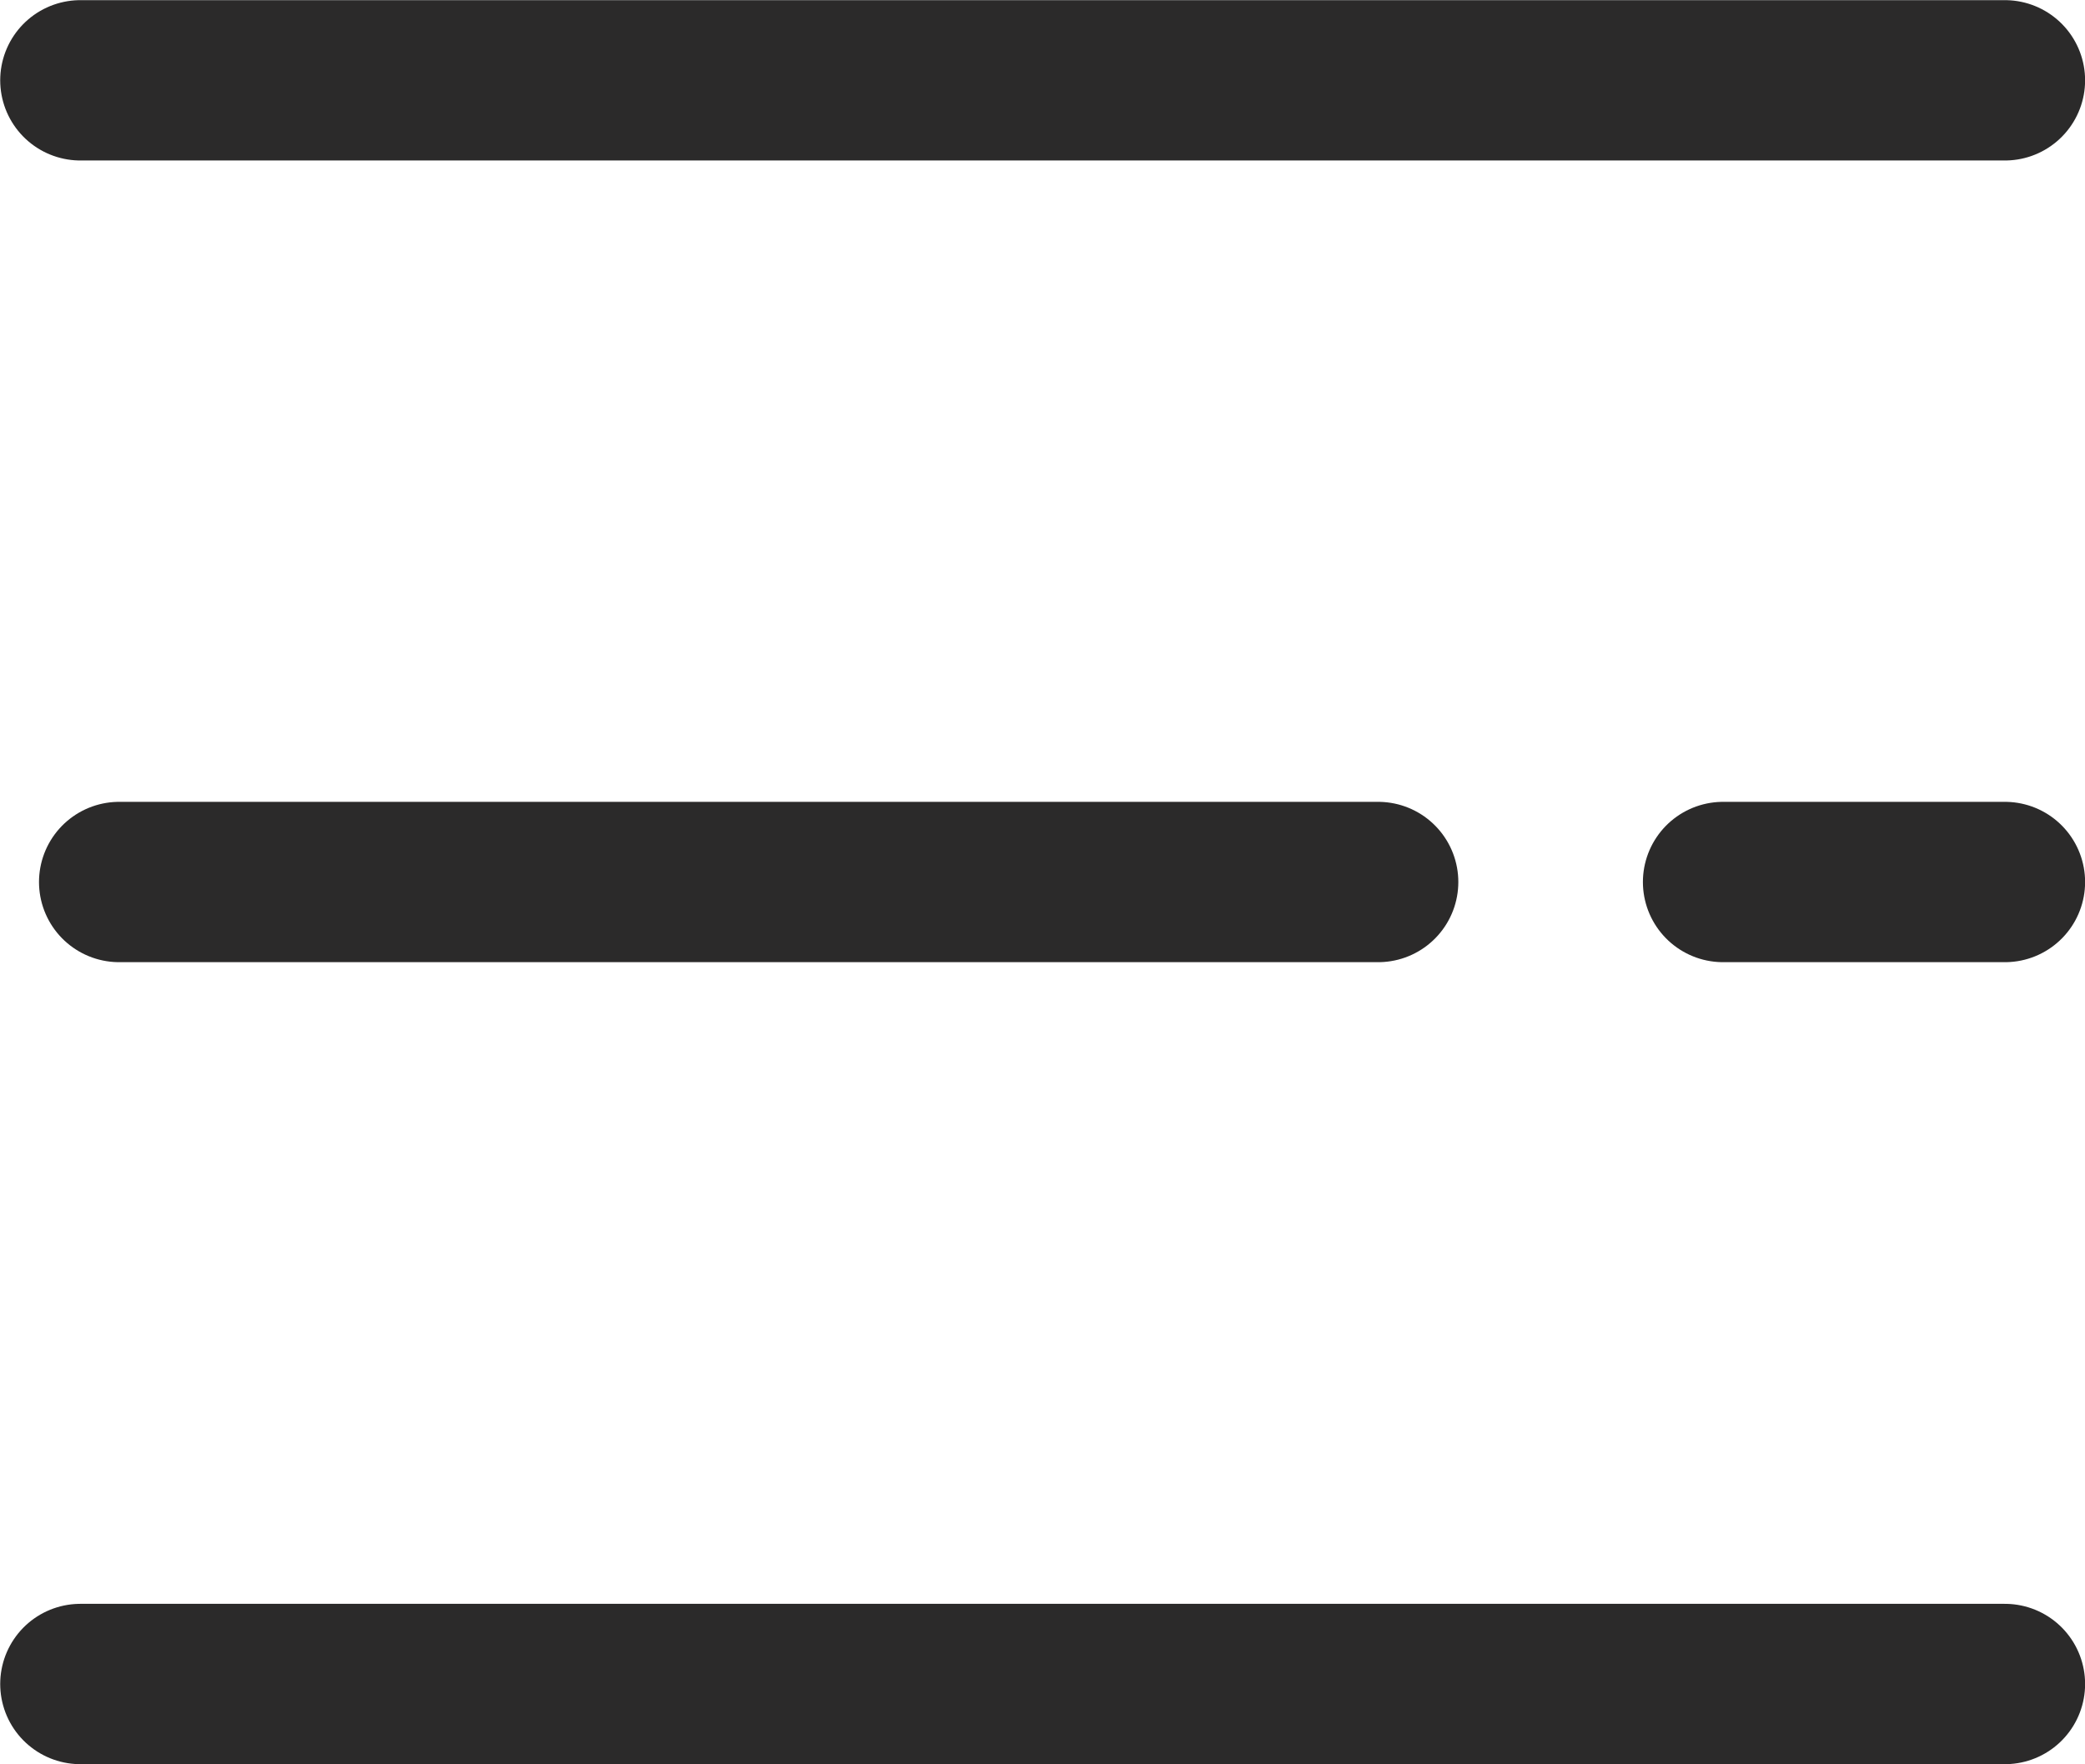 <svg width="26" height="22" viewBox="0 0 6.879 5.821" xml:space="preserve" xmlns="http://www.w3.org/2000/svg"><g data-name="Groupe 6734"><g data-name="Groupe 6527" fill="#2b2a2a" stroke="#2b2a2a" stroke-linecap="round" stroke-linejoin="round" stroke-width="2"><path data-name="Tracé 606" d="M3.541 5.556H.265m6.35 0H3.54" stroke-width=".529"/><path data-name="Tracé 607" d="M6.165 2.91h-.48m.93 0h-.45" opacity=".999" stroke-width=".529"/><path data-name="Tracé 608" d="M3.541.265H.265m6.35 0H3.54" stroke-width=".529"/><path data-name="Tracé 641" d="M2.536 2.91H.393m4.154 0h-2.01" opacity=".999" stroke-width=".529"/></g></g></svg>